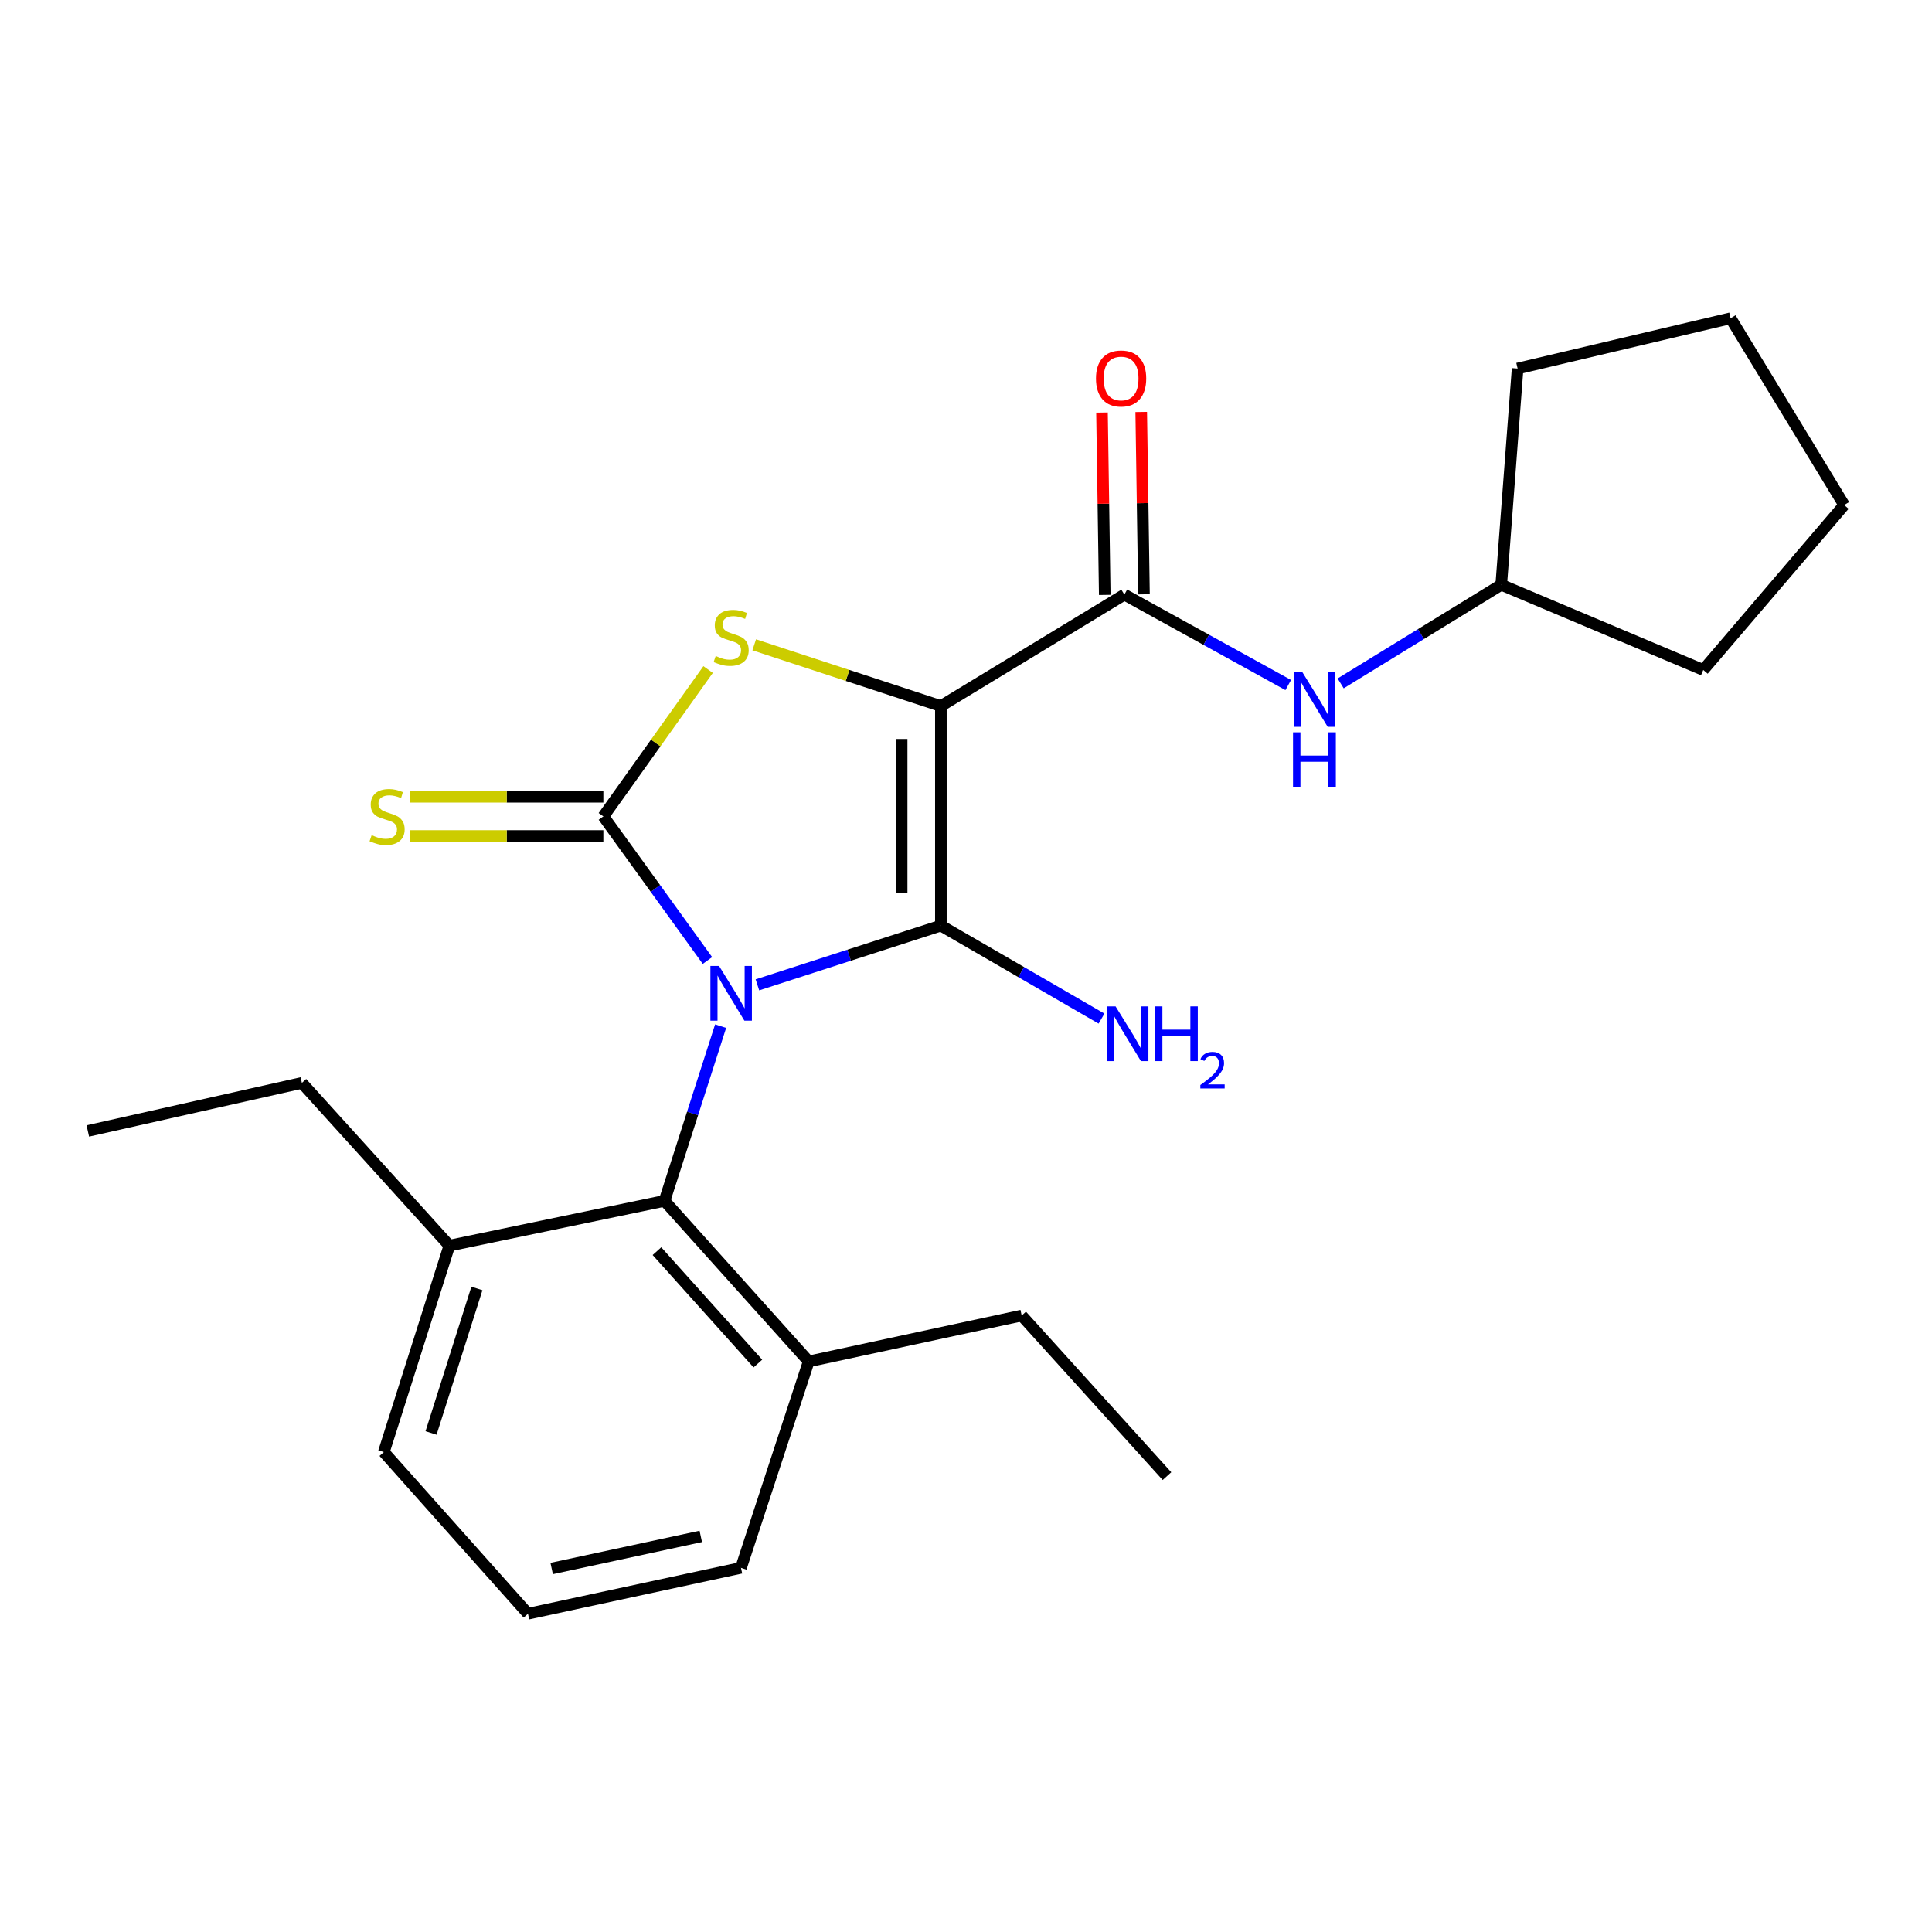 <?xml version='1.0' encoding='iso-8859-1'?>
<svg version='1.1' baseProfile='full'
              xmlns='http://www.w3.org/2000/svg'
                      xmlns:rdkit='http://www.rdkit.org/xml'
                      xmlns:xlink='http://www.w3.org/1999/xlink'
                  xml:space='preserve'
width='1000px' height='1000px' viewBox='0 0 1000 1000'>
<!-- END OF HEADER -->
<rect style='opacity:1.0;fill:#FFFFFF;stroke:none' width='1000' height='1000' x='0' y='0'> </rect>
<path class='bond-0' d='M 392.037,509.756 L 439.515,494.421' style='fill:none;fill-rule:evenodd;stroke:#0000FF;stroke-width:6px;stroke-linecap:butt;stroke-linejoin:miter;stroke-opacity:1' />
<path class='bond-0' d='M 439.515,494.421 L 486.994,479.087' style='fill:none;fill-rule:evenodd;stroke:#000000;stroke-width:6px;stroke-linecap:butt;stroke-linejoin:miter;stroke-opacity:1' />
<path class='bond-2' d='M 366.178,497.161 L 339.238,459.861' style='fill:none;fill-rule:evenodd;stroke:#0000FF;stroke-width:6px;stroke-linecap:butt;stroke-linejoin:miter;stroke-opacity:1' />
<path class='bond-2' d='M 339.238,459.861 L 312.298,422.562' style='fill:none;fill-rule:evenodd;stroke:#000000;stroke-width:6px;stroke-linecap:butt;stroke-linejoin:miter;stroke-opacity:1' />
<path class='bond-5' d='M 372.992,531.126 L 358.471,576.346' style='fill:none;fill-rule:evenodd;stroke:#0000FF;stroke-width:6px;stroke-linecap:butt;stroke-linejoin:miter;stroke-opacity:1' />
<path class='bond-5' d='M 358.471,576.346 L 343.95,621.566' style='fill:none;fill-rule:evenodd;stroke:#000000;stroke-width:6px;stroke-linecap:butt;stroke-linejoin:miter;stroke-opacity:1' />
<path class='bond-1' d='M 486.994,479.087 L 486.994,365.45' style='fill:none;fill-rule:evenodd;stroke:#000000;stroke-width:6px;stroke-linecap:butt;stroke-linejoin:miter;stroke-opacity:1' />
<path class='bond-1' d='M 466.69,462.041 L 466.69,382.496' style='fill:none;fill-rule:evenodd;stroke:#000000;stroke-width:6px;stroke-linecap:butt;stroke-linejoin:miter;stroke-opacity:1' />
<path class='bond-8' d='M 486.994,479.087 L 528.569,503.155' style='fill:none;fill-rule:evenodd;stroke:#000000;stroke-width:6px;stroke-linecap:butt;stroke-linejoin:miter;stroke-opacity:1' />
<path class='bond-8' d='M 528.569,503.155 L 570.143,527.224' style='fill:none;fill-rule:evenodd;stroke:#0000FF;stroke-width:6px;stroke-linecap:butt;stroke-linejoin:miter;stroke-opacity:1' />
<path class='bond-4' d='M 486.994,365.45 L 581.973,307.763' style='fill:none;fill-rule:evenodd;stroke:#000000;stroke-width:6px;stroke-linecap:butt;stroke-linejoin:miter;stroke-opacity:1' />
<path class='bond-24' d='M 486.994,365.45 L 438.688,349.597' style='fill:none;fill-rule:evenodd;stroke:#000000;stroke-width:6px;stroke-linecap:butt;stroke-linejoin:miter;stroke-opacity:1' />
<path class='bond-24' d='M 438.688,349.597 L 390.381,333.745' style='fill:none;fill-rule:evenodd;stroke:#CCCC00;stroke-width:6px;stroke-linecap:butt;stroke-linejoin:miter;stroke-opacity:1' />
<path class='bond-3' d='M 312.298,422.562 L 339.408,384.556' style='fill:none;fill-rule:evenodd;stroke:#000000;stroke-width:6px;stroke-linecap:butt;stroke-linejoin:miter;stroke-opacity:1' />
<path class='bond-3' d='M 339.408,384.556 L 366.517,346.549' style='fill:none;fill-rule:evenodd;stroke:#CCCC00;stroke-width:6px;stroke-linecap:butt;stroke-linejoin:miter;stroke-opacity:1' />
<path class='bond-7' d='M 312.298,412.41 L 262.271,412.41' style='fill:none;fill-rule:evenodd;stroke:#000000;stroke-width:6px;stroke-linecap:butt;stroke-linejoin:miter;stroke-opacity:1' />
<path class='bond-7' d='M 262.271,412.41 L 212.243,412.41' style='fill:none;fill-rule:evenodd;stroke:#CCCC00;stroke-width:6px;stroke-linecap:butt;stroke-linejoin:miter;stroke-opacity:1' />
<path class='bond-7' d='M 312.298,432.714 L 262.271,432.714' style='fill:none;fill-rule:evenodd;stroke:#000000;stroke-width:6px;stroke-linecap:butt;stroke-linejoin:miter;stroke-opacity:1' />
<path class='bond-7' d='M 262.271,432.714 L 212.243,432.714' style='fill:none;fill-rule:evenodd;stroke:#CCCC00;stroke-width:6px;stroke-linecap:butt;stroke-linejoin:miter;stroke-opacity:1' />
<path class='bond-6' d='M 581.973,307.763 L 624.386,331.17' style='fill:none;fill-rule:evenodd;stroke:#000000;stroke-width:6px;stroke-linecap:butt;stroke-linejoin:miter;stroke-opacity:1' />
<path class='bond-6' d='M 624.386,331.17 L 666.798,354.577' style='fill:none;fill-rule:evenodd;stroke:#0000FF;stroke-width:6px;stroke-linecap:butt;stroke-linejoin:miter;stroke-opacity:1' />
<path class='bond-9' d='M 592.124,307.61 L 591.411,260.423' style='fill:none;fill-rule:evenodd;stroke:#000000;stroke-width:6px;stroke-linecap:butt;stroke-linejoin:miter;stroke-opacity:1' />
<path class='bond-9' d='M 591.411,260.423 L 590.697,213.236' style='fill:none;fill-rule:evenodd;stroke:#FF0000;stroke-width:6px;stroke-linecap:butt;stroke-linejoin:miter;stroke-opacity:1' />
<path class='bond-9' d='M 571.822,307.917 L 571.109,260.73' style='fill:none;fill-rule:evenodd;stroke:#000000;stroke-width:6px;stroke-linecap:butt;stroke-linejoin:miter;stroke-opacity:1' />
<path class='bond-9' d='M 571.109,260.73 L 570.395,213.542' style='fill:none;fill-rule:evenodd;stroke:#FF0000;stroke-width:6px;stroke-linecap:butt;stroke-linejoin:miter;stroke-opacity:1' />
<path class='bond-10' d='M 343.95,621.566 L 418.58,704.679' style='fill:none;fill-rule:evenodd;stroke:#000000;stroke-width:6px;stroke-linecap:butt;stroke-linejoin:miter;stroke-opacity:1' />
<path class='bond-10' d='M 340.037,647.599 L 392.278,705.777' style='fill:none;fill-rule:evenodd;stroke:#000000;stroke-width:6px;stroke-linecap:butt;stroke-linejoin:miter;stroke-opacity:1' />
<path class='bond-11' d='M 343.95,621.566 L 232.581,644.736' style='fill:none;fill-rule:evenodd;stroke:#000000;stroke-width:6px;stroke-linecap:butt;stroke-linejoin:miter;stroke-opacity:1' />
<path class='bond-12' d='M 693.924,353.718 L 735.477,328.203' style='fill:none;fill-rule:evenodd;stroke:#0000FF;stroke-width:6px;stroke-linecap:butt;stroke-linejoin:miter;stroke-opacity:1' />
<path class='bond-12' d='M 735.477,328.203 L 777.03,302.687' style='fill:none;fill-rule:evenodd;stroke:#000000;stroke-width:6px;stroke-linecap:butt;stroke-linejoin:miter;stroke-opacity:1' />
<path class='bond-14' d='M 418.58,704.679 L 383.532,811.524' style='fill:none;fill-rule:evenodd;stroke:#000000;stroke-width:6px;stroke-linecap:butt;stroke-linejoin:miter;stroke-opacity:1' />
<path class='bond-17' d='M 418.58,704.679 L 528.821,680.923' style='fill:none;fill-rule:evenodd;stroke:#000000;stroke-width:6px;stroke-linecap:butt;stroke-linejoin:miter;stroke-opacity:1' />
<path class='bond-15' d='M 232.581,644.736 L 198.673,751.593' style='fill:none;fill-rule:evenodd;stroke:#000000;stroke-width:6px;stroke-linecap:butt;stroke-linejoin:miter;stroke-opacity:1' />
<path class='bond-15' d='M 246.848,666.906 L 223.113,741.705' style='fill:none;fill-rule:evenodd;stroke:#000000;stroke-width:6px;stroke-linecap:butt;stroke-linejoin:miter;stroke-opacity:1' />
<path class='bond-16' d='M 232.581,644.736 L 156.26,560.496' style='fill:none;fill-rule:evenodd;stroke:#000000;stroke-width:6px;stroke-linecap:butt;stroke-linejoin:miter;stroke-opacity:1' />
<path class='bond-18' d='M 777.03,302.687 L 881.608,346.77' style='fill:none;fill-rule:evenodd;stroke:#000000;stroke-width:6px;stroke-linecap:butt;stroke-linejoin:miter;stroke-opacity:1' />
<path class='bond-19' d='M 777.03,302.687 L 785.512,190.754' style='fill:none;fill-rule:evenodd;stroke:#000000;stroke-width:6px;stroke-linecap:butt;stroke-linejoin:miter;stroke-opacity:1' />
<path class='bond-13' d='M 273.28,835.269 L 198.673,751.593' style='fill:none;fill-rule:evenodd;stroke:#000000;stroke-width:6px;stroke-linecap:butt;stroke-linejoin:miter;stroke-opacity:1' />
<path class='bond-25' d='M 273.28,835.269 L 383.532,811.524' style='fill:none;fill-rule:evenodd;stroke:#000000;stroke-width:6px;stroke-linecap:butt;stroke-linejoin:miter;stroke-opacity:1' />
<path class='bond-25' d='M 285.543,811.858 L 362.72,795.237' style='fill:none;fill-rule:evenodd;stroke:#000000;stroke-width:6px;stroke-linecap:butt;stroke-linejoin:miter;stroke-opacity:1' />
<path class='bond-21' d='M 156.26,560.496 L 45.455,585.38' style='fill:none;fill-rule:evenodd;stroke:#000000;stroke-width:6px;stroke-linecap:butt;stroke-linejoin:miter;stroke-opacity:1' />
<path class='bond-20' d='M 528.821,680.923 L 604.026,764.035' style='fill:none;fill-rule:evenodd;stroke:#000000;stroke-width:6px;stroke-linecap:butt;stroke-linejoin:miter;stroke-opacity:1' />
<path class='bond-22' d='M 881.608,346.77 L 954.545,261.413' style='fill:none;fill-rule:evenodd;stroke:#000000;stroke-width:6px;stroke-linecap:butt;stroke-linejoin:miter;stroke-opacity:1' />
<path class='bond-23' d='M 785.512,190.754 L 895.753,164.731' style='fill:none;fill-rule:evenodd;stroke:#000000;stroke-width:6px;stroke-linecap:butt;stroke-linejoin:miter;stroke-opacity:1' />
<path class='bond-26' d='M 954.545,261.413 L 895.753,164.731' style='fill:none;fill-rule:evenodd;stroke:#000000;stroke-width:6px;stroke-linecap:butt;stroke-linejoin:miter;stroke-opacity:1' />
<path  class='atom-0' d='M 372.185 499.985
L 381.465 514.985
Q 382.385 516.465, 383.865 519.145
Q 385.345 521.825, 385.425 521.985
L 385.425 499.985
L 389.185 499.985
L 389.185 528.305
L 385.305 528.305
L 375.345 511.905
Q 374.185 509.985, 372.945 507.785
Q 371.745 505.585, 371.385 504.905
L 371.385 528.305
L 367.705 528.305
L 367.705 499.985
L 372.185 499.985
' fill='#0000FF'/>
<path  class='atom-4' d='M 370.445 339.547
Q 370.765 339.667, 372.085 340.227
Q 373.405 340.787, 374.845 341.147
Q 376.325 341.467, 377.765 341.467
Q 380.445 341.467, 382.005 340.187
Q 383.565 338.867, 383.565 336.587
Q 383.565 335.027, 382.765 334.067
Q 382.005 333.107, 380.805 332.587
Q 379.605 332.067, 377.605 331.467
Q 375.085 330.707, 373.565 329.987
Q 372.085 329.267, 371.005 327.747
Q 369.965 326.227, 369.965 323.667
Q 369.965 320.107, 372.365 317.907
Q 374.805 315.707, 379.605 315.707
Q 382.885 315.707, 386.605 317.267
L 385.685 320.347
Q 382.285 318.947, 379.725 318.947
Q 376.965 318.947, 375.445 320.107
Q 373.925 321.227, 373.965 323.187
Q 373.965 324.707, 374.725 325.627
Q 375.525 326.547, 376.645 327.067
Q 377.805 327.587, 379.725 328.187
Q 382.285 328.987, 383.805 329.787
Q 385.325 330.587, 386.405 332.227
Q 387.525 333.827, 387.525 336.587
Q 387.525 340.507, 384.885 342.627
Q 382.285 344.707, 377.925 344.707
Q 375.405 344.707, 373.485 344.147
Q 371.605 343.627, 369.365 342.707
L 370.445 339.547
' fill='#CCCC00'/>
<path  class='atom-7' d='M 674.087 347.895
L 683.367 362.895
Q 684.287 364.375, 685.767 367.055
Q 687.247 369.735, 687.327 369.895
L 687.327 347.895
L 691.087 347.895
L 691.087 376.215
L 687.207 376.215
L 677.247 359.815
Q 676.087 357.895, 674.847 355.695
Q 673.647 353.495, 673.287 352.815
L 673.287 376.215
L 669.607 376.215
L 669.607 347.895
L 674.087 347.895
' fill='#0000FF'/>
<path  class='atom-7' d='M 669.267 379.047
L 673.107 379.047
L 673.107 391.087
L 687.587 391.087
L 687.587 379.047
L 691.427 379.047
L 691.427 407.367
L 687.587 407.367
L 687.587 394.287
L 673.107 394.287
L 673.107 407.367
L 669.267 407.367
L 669.267 379.047
' fill='#0000FF'/>
<path  class='atom-8' d='M 192.365 432.282
Q 192.685 432.402, 194.005 432.962
Q 195.325 433.522, 196.765 433.882
Q 198.245 434.202, 199.685 434.202
Q 202.365 434.202, 203.925 432.922
Q 205.485 431.602, 205.485 429.322
Q 205.485 427.762, 204.685 426.802
Q 203.925 425.842, 202.725 425.322
Q 201.525 424.802, 199.525 424.202
Q 197.005 423.442, 195.485 422.722
Q 194.005 422.002, 192.925 420.482
Q 191.885 418.962, 191.885 416.402
Q 191.885 412.842, 194.285 410.642
Q 196.725 408.442, 201.525 408.442
Q 204.805 408.442, 208.525 410.002
L 207.605 413.082
Q 204.205 411.682, 201.645 411.682
Q 198.885 411.682, 197.365 412.842
Q 195.845 413.962, 195.885 415.922
Q 195.885 417.442, 196.645 418.362
Q 197.445 419.282, 198.565 419.802
Q 199.725 420.322, 201.645 420.922
Q 204.205 421.722, 205.725 422.522
Q 207.245 423.322, 208.325 424.962
Q 209.445 426.562, 209.445 429.322
Q 209.445 433.242, 206.805 435.362
Q 204.205 437.442, 199.845 437.442
Q 197.325 437.442, 195.405 436.882
Q 193.525 436.362, 191.285 435.442
L 192.365 432.282
' fill='#CCCC00'/>
<path  class='atom-9' d='M 577.416 520.899
L 586.696 535.899
Q 587.616 537.379, 589.096 540.059
Q 590.576 542.739, 590.656 542.899
L 590.656 520.899
L 594.416 520.899
L 594.416 549.219
L 590.536 549.219
L 580.576 532.819
Q 579.416 530.899, 578.176 528.699
Q 576.976 526.499, 576.616 525.819
L 576.616 549.219
L 572.936 549.219
L 572.936 520.899
L 577.416 520.899
' fill='#0000FF'/>
<path  class='atom-9' d='M 597.816 520.899
L 601.656 520.899
L 601.656 532.939
L 616.136 532.939
L 616.136 520.899
L 619.976 520.899
L 619.976 549.219
L 616.136 549.219
L 616.136 536.139
L 601.656 536.139
L 601.656 549.219
L 597.816 549.219
L 597.816 520.899
' fill='#0000FF'/>
<path  class='atom-9' d='M 621.349 548.225
Q 622.035 546.456, 623.672 545.48
Q 625.309 544.476, 627.579 544.476
Q 630.404 544.476, 631.988 546.008
Q 633.572 547.539, 633.572 550.258
Q 633.572 553.03, 631.513 555.617
Q 629.48 558.204, 625.256 561.267
L 633.889 561.267
L 633.889 563.379
L 621.296 563.379
L 621.296 561.61
Q 624.781 559.128, 626.84 557.28
Q 628.926 555.432, 629.929 553.769
Q 630.932 552.106, 630.932 550.39
Q 630.932 548.595, 630.035 547.592
Q 629.137 546.588, 627.579 546.588
Q 626.075 546.588, 625.071 547.196
Q 624.068 547.803, 623.355 549.149
L 621.349 548.225
' fill='#0000FF'/>
<path  class='atom-10' d='M 567.281 195.91
Q 567.281 189.11, 570.641 185.31
Q 574.001 181.51, 580.281 181.51
Q 586.561 181.51, 589.921 185.31
Q 593.281 189.11, 593.281 195.91
Q 593.281 202.79, 589.881 206.71
Q 586.481 210.59, 580.281 210.59
Q 574.041 210.59, 570.641 206.71
Q 567.281 202.83, 567.281 195.91
M 580.281 207.39
Q 584.601 207.39, 586.921 204.51
Q 589.281 201.59, 589.281 195.91
Q 589.281 190.35, 586.921 187.55
Q 584.601 184.71, 580.281 184.71
Q 575.961 184.71, 573.601 187.51
Q 571.281 190.31, 571.281 195.91
Q 571.281 201.63, 573.601 204.51
Q 575.961 207.39, 580.281 207.39
' fill='#FF0000'/>
</svg>
